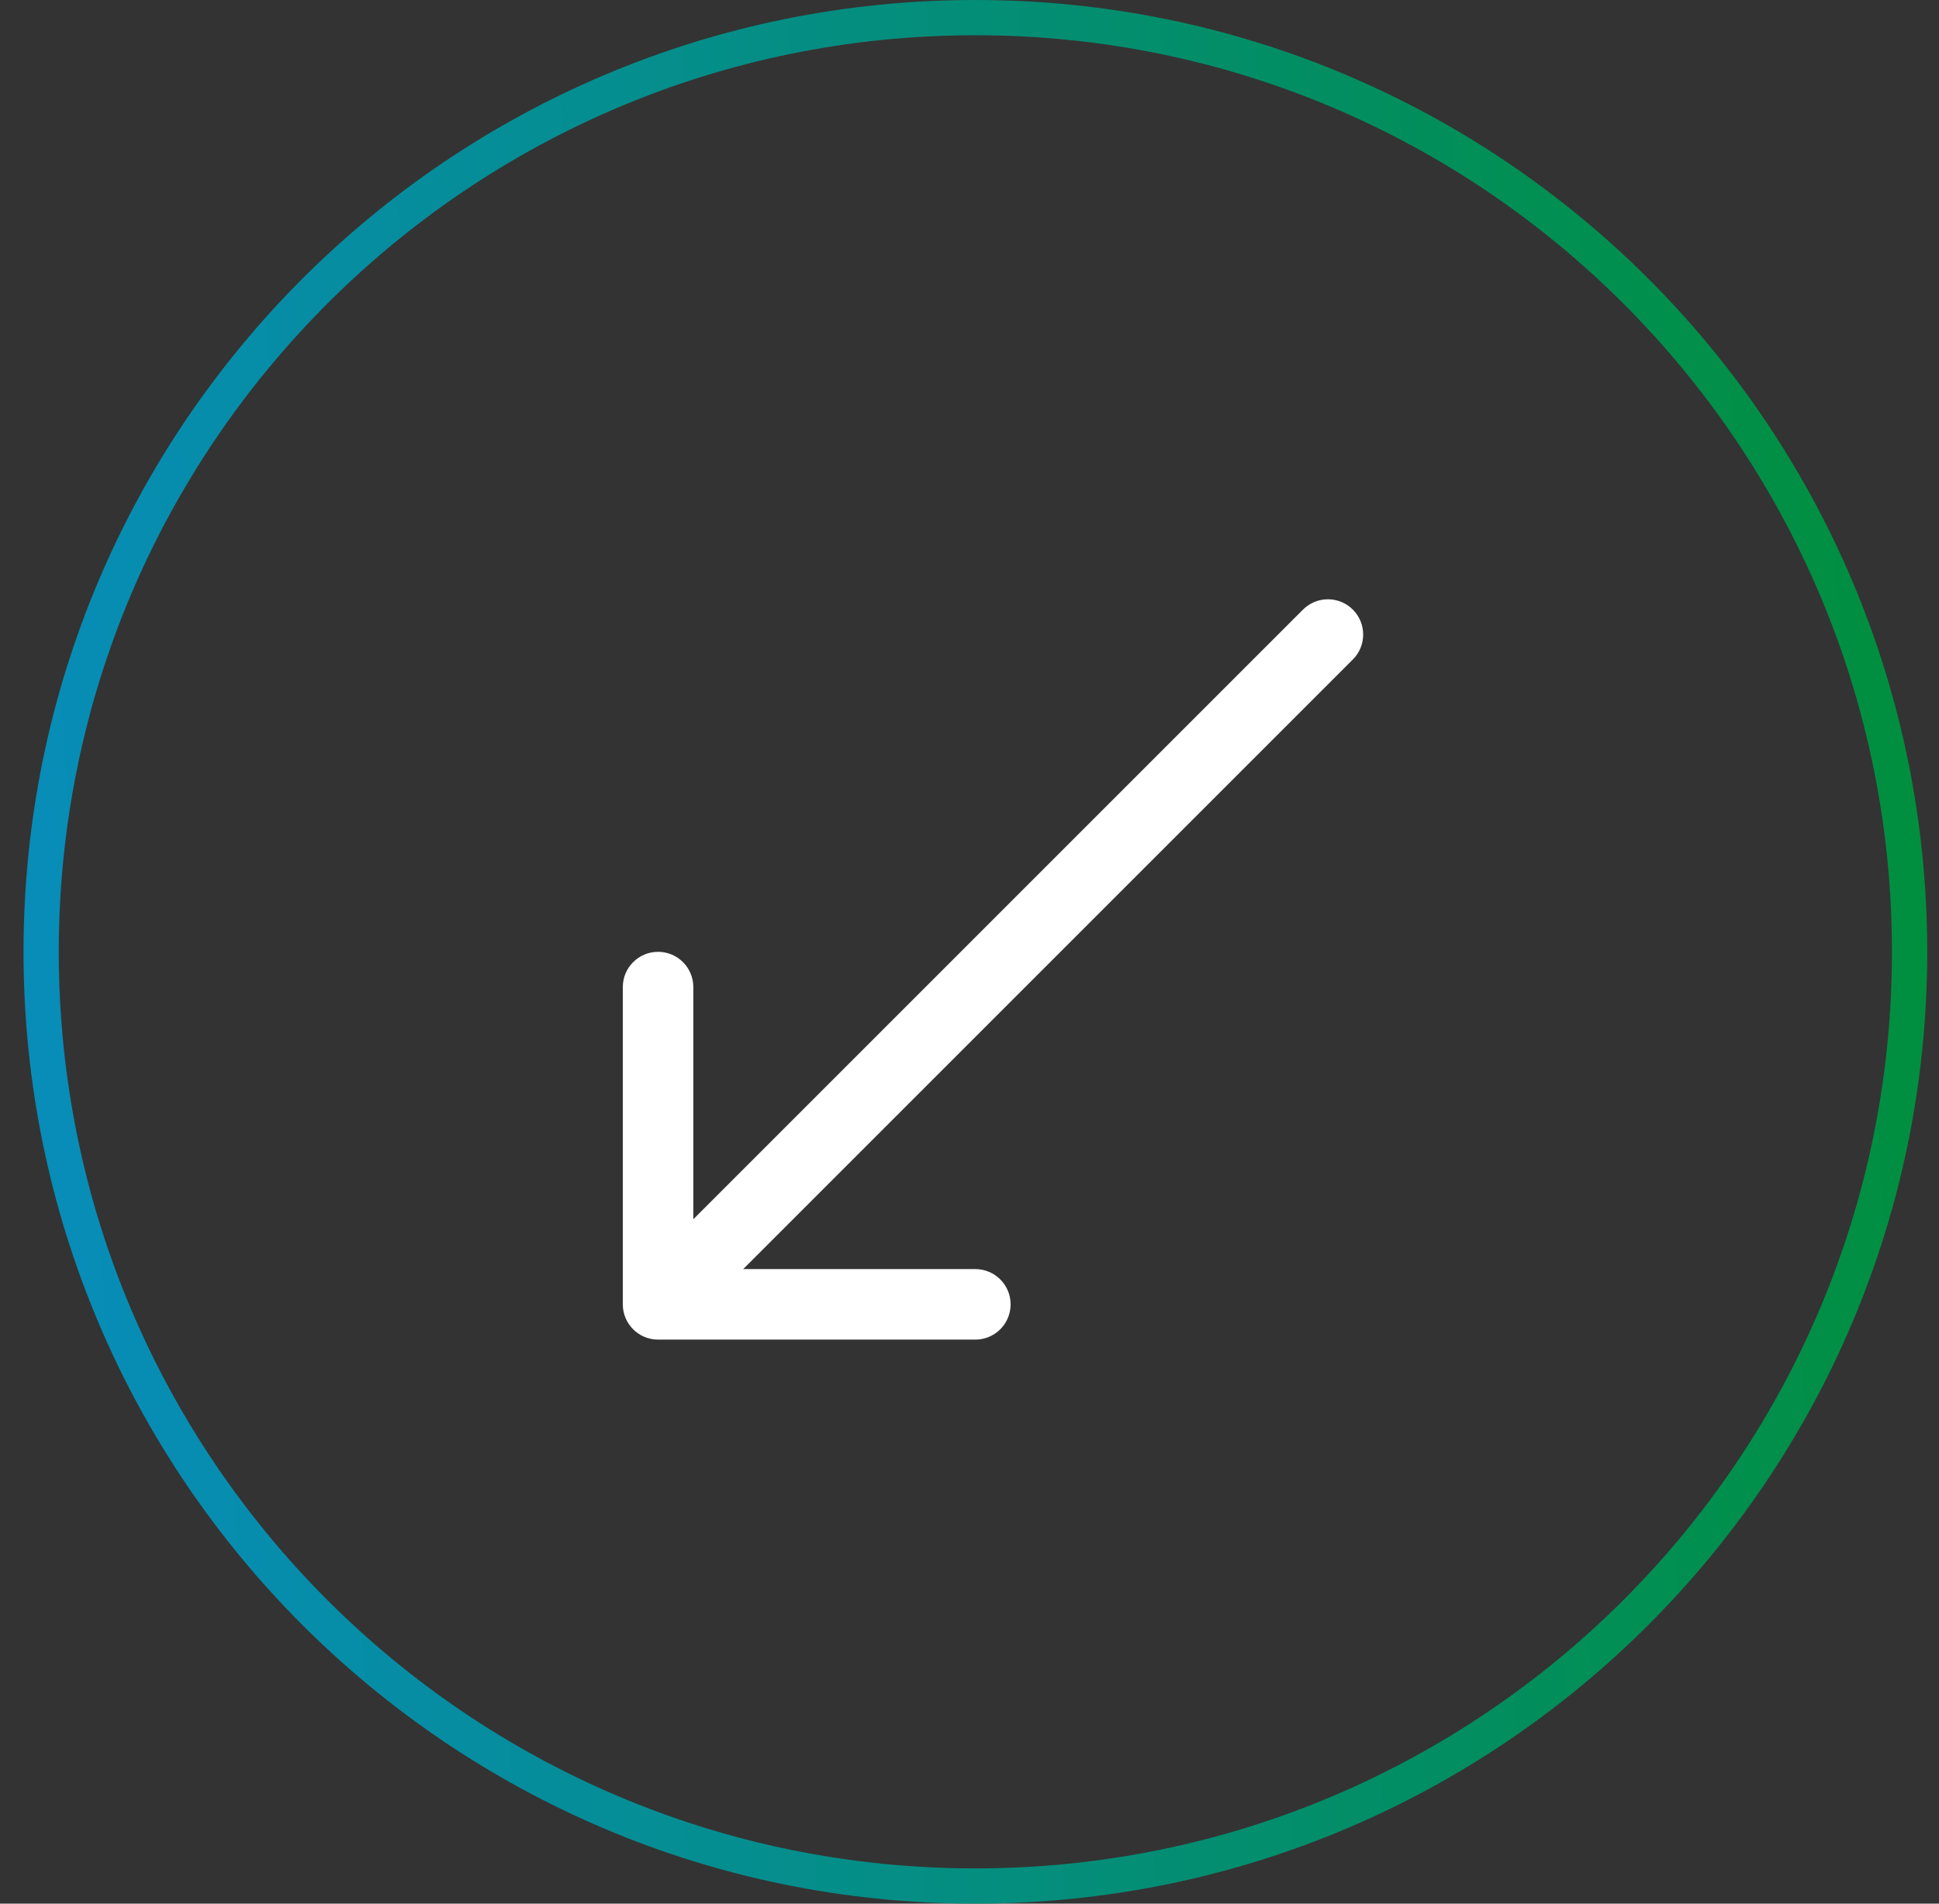 <?xml version="1.0" encoding="UTF-8"?> <svg xmlns="http://www.w3.org/2000/svg" width="55" height="54" viewBox="0 0 55 54" fill="none"><rect x="0" y="0" width="55" height="54" fill="#333333" stroke="none"/><path d="M1.167 27C1.167 12.364 13.031 0.5 27.666 0.5C42.302 0.5 54.166 12.364 54.166 27C54.166 41.636 42.302 53.5 27.666 53.5C13.031 53.5 1.167 41.636 1.167 27Z" stroke="url(#paint0_linear_265_279)"></path><path d="M38.374 18.707C38.764 18.317 38.764 17.683 38.374 17.293C37.983 16.902 37.35 16.902 36.959 17.293L38.374 18.707ZM17.666 37C17.666 37.552 18.114 38 18.666 38L27.666 38C28.219 38 28.666 37.552 28.666 37C28.666 36.448 28.219 36 27.666 36L19.666 36L19.666 28C19.666 27.448 19.219 27 18.666 27C18.114 27 17.666 27.448 17.666 28L17.666 37ZM36.959 17.293L17.959 36.293L19.374 37.707L38.374 18.707L36.959 17.293Z" fill="white"></path><defs><linearGradient id="paint0_linear_265_279" x1="3.221" y1="49.574" x2="57.983" y2="45.59" gradientUnits="userSpaceOnUse"><stop stop-color="#078DB7"></stop><stop offset="1" stop-color="#008F3A"></stop></linearGradient></defs></svg> 